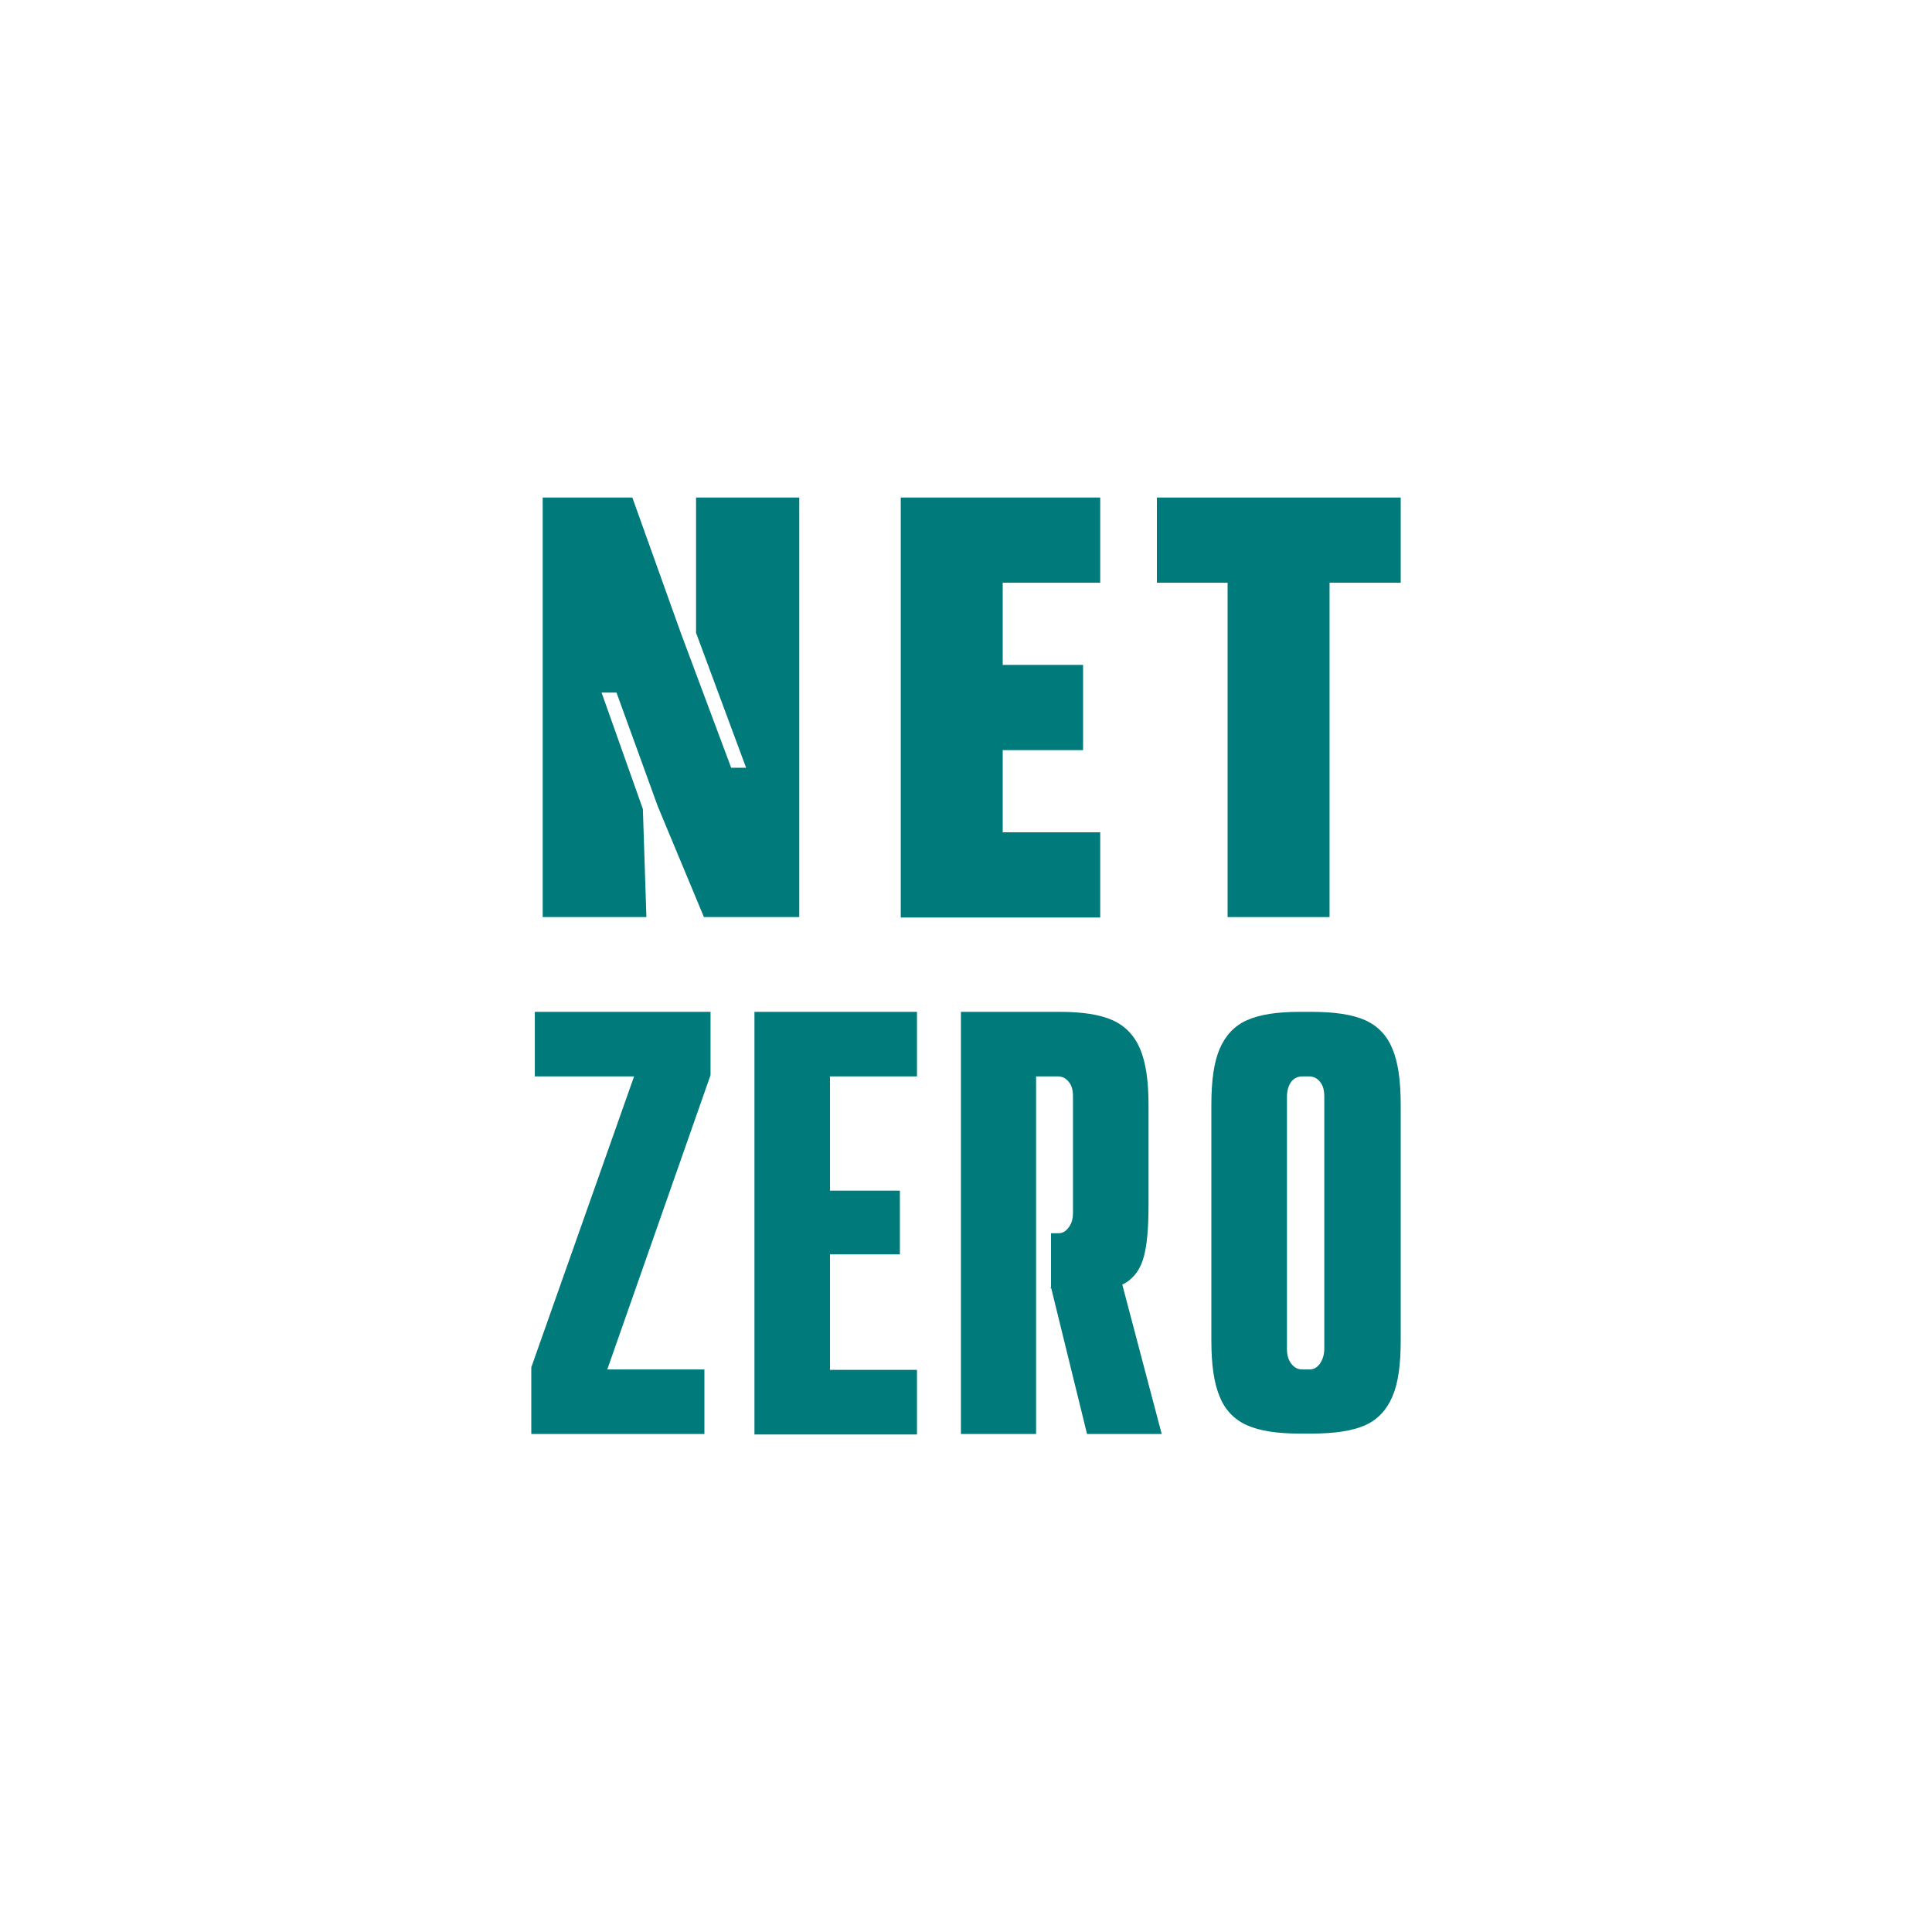 <svg width="40" height="40" viewBox="0 0 40 40" fill="none" xmlns="http://www.w3.org/2000/svg">
<path d="M11.236 10.301H13.092L14.101 13.12L15.138 15.895H15.447L14.411 13.102V10.301H16.548V18.987H14.574L13.619 16.695L12.764 14.339H12.455L13.31 16.75L13.383 18.987H11.236V10.301Z" fill="#007A7B"/>
<path d="M18.649 10.301H22.779V12.065H20.232L20.76 11.538V17.759L20.232 17.232H22.779V18.996H18.649V10.301ZM20.396 13.766H22.424V15.531H20.396V13.766Z" fill="#007A7B"/>
<path d="M23.952 10.301H29V12.065H23.952V10.301ZM25.416 10.892H27.527V18.987H25.416V10.892Z" fill="#007A7B"/>
<path d="M14.575 29.69H11V28.308L13.128 22.286H11.073V20.949H14.711V22.259L12.573 28.353H14.584V29.69H14.575Z" fill="#007A7B"/>
<path d="M15.62 20.949H18.985V22.286H16.775L17.184 21.877V28.771L16.775 28.362H18.985V29.699H15.62V20.958V20.949ZM16.903 24.651H18.631V25.97H16.903V24.651Z" fill="#007A7B"/>
<path d="M19.895 20.949H21.451V29.69H19.895V20.949ZM21.76 26.652V25.533H21.915C21.997 25.533 22.06 25.497 22.124 25.415C22.188 25.333 22.215 25.233 22.215 25.106V22.705C22.215 22.568 22.188 22.468 22.124 22.395C22.069 22.323 21.988 22.286 21.906 22.286H21.169V20.949H21.933C22.406 20.949 22.77 21.004 23.034 21.122C23.297 21.24 23.488 21.44 23.607 21.722C23.725 22.004 23.779 22.386 23.779 22.878V24.942C23.779 25.461 23.743 25.843 23.661 26.088C23.579 26.334 23.434 26.507 23.215 26.607C22.997 26.707 22.651 26.761 22.178 26.761L21.869 26.707L21.742 26.661L21.76 26.652ZM21.76 26.652L23.188 26.416L24.052 29.69H22.506L21.76 26.652Z" fill="#007A7B"/>
<path d="M25.817 29.508C25.553 29.39 25.362 29.19 25.253 28.917C25.135 28.644 25.08 28.253 25.08 27.762V22.868C25.08 22.368 25.135 21.986 25.253 21.713C25.371 21.44 25.553 21.24 25.817 21.122C26.081 21.004 26.444 20.949 26.917 20.949H27.145C27.627 20.949 28 21.004 28.264 21.122C28.527 21.24 28.718 21.44 28.827 21.713C28.946 21.986 29 22.377 29 22.868V27.762C29 28.262 28.946 28.644 28.827 28.917C28.709 29.19 28.527 29.39 28.264 29.508C28 29.626 27.627 29.681 27.145 29.681H26.917C26.444 29.681 26.081 29.626 25.817 29.508ZM27.327 28.235C27.381 28.153 27.418 28.053 27.418 27.925V22.705C27.418 22.568 27.39 22.468 27.327 22.395C27.272 22.323 27.19 22.286 27.108 22.286H26.963C26.872 22.286 26.79 22.323 26.735 22.395C26.681 22.468 26.645 22.577 26.645 22.705V27.925C26.645 28.053 26.672 28.153 26.735 28.235C26.799 28.317 26.872 28.353 26.963 28.353H27.117C27.199 28.353 27.263 28.317 27.327 28.235Z" fill="#007A7B"/>
</svg>
